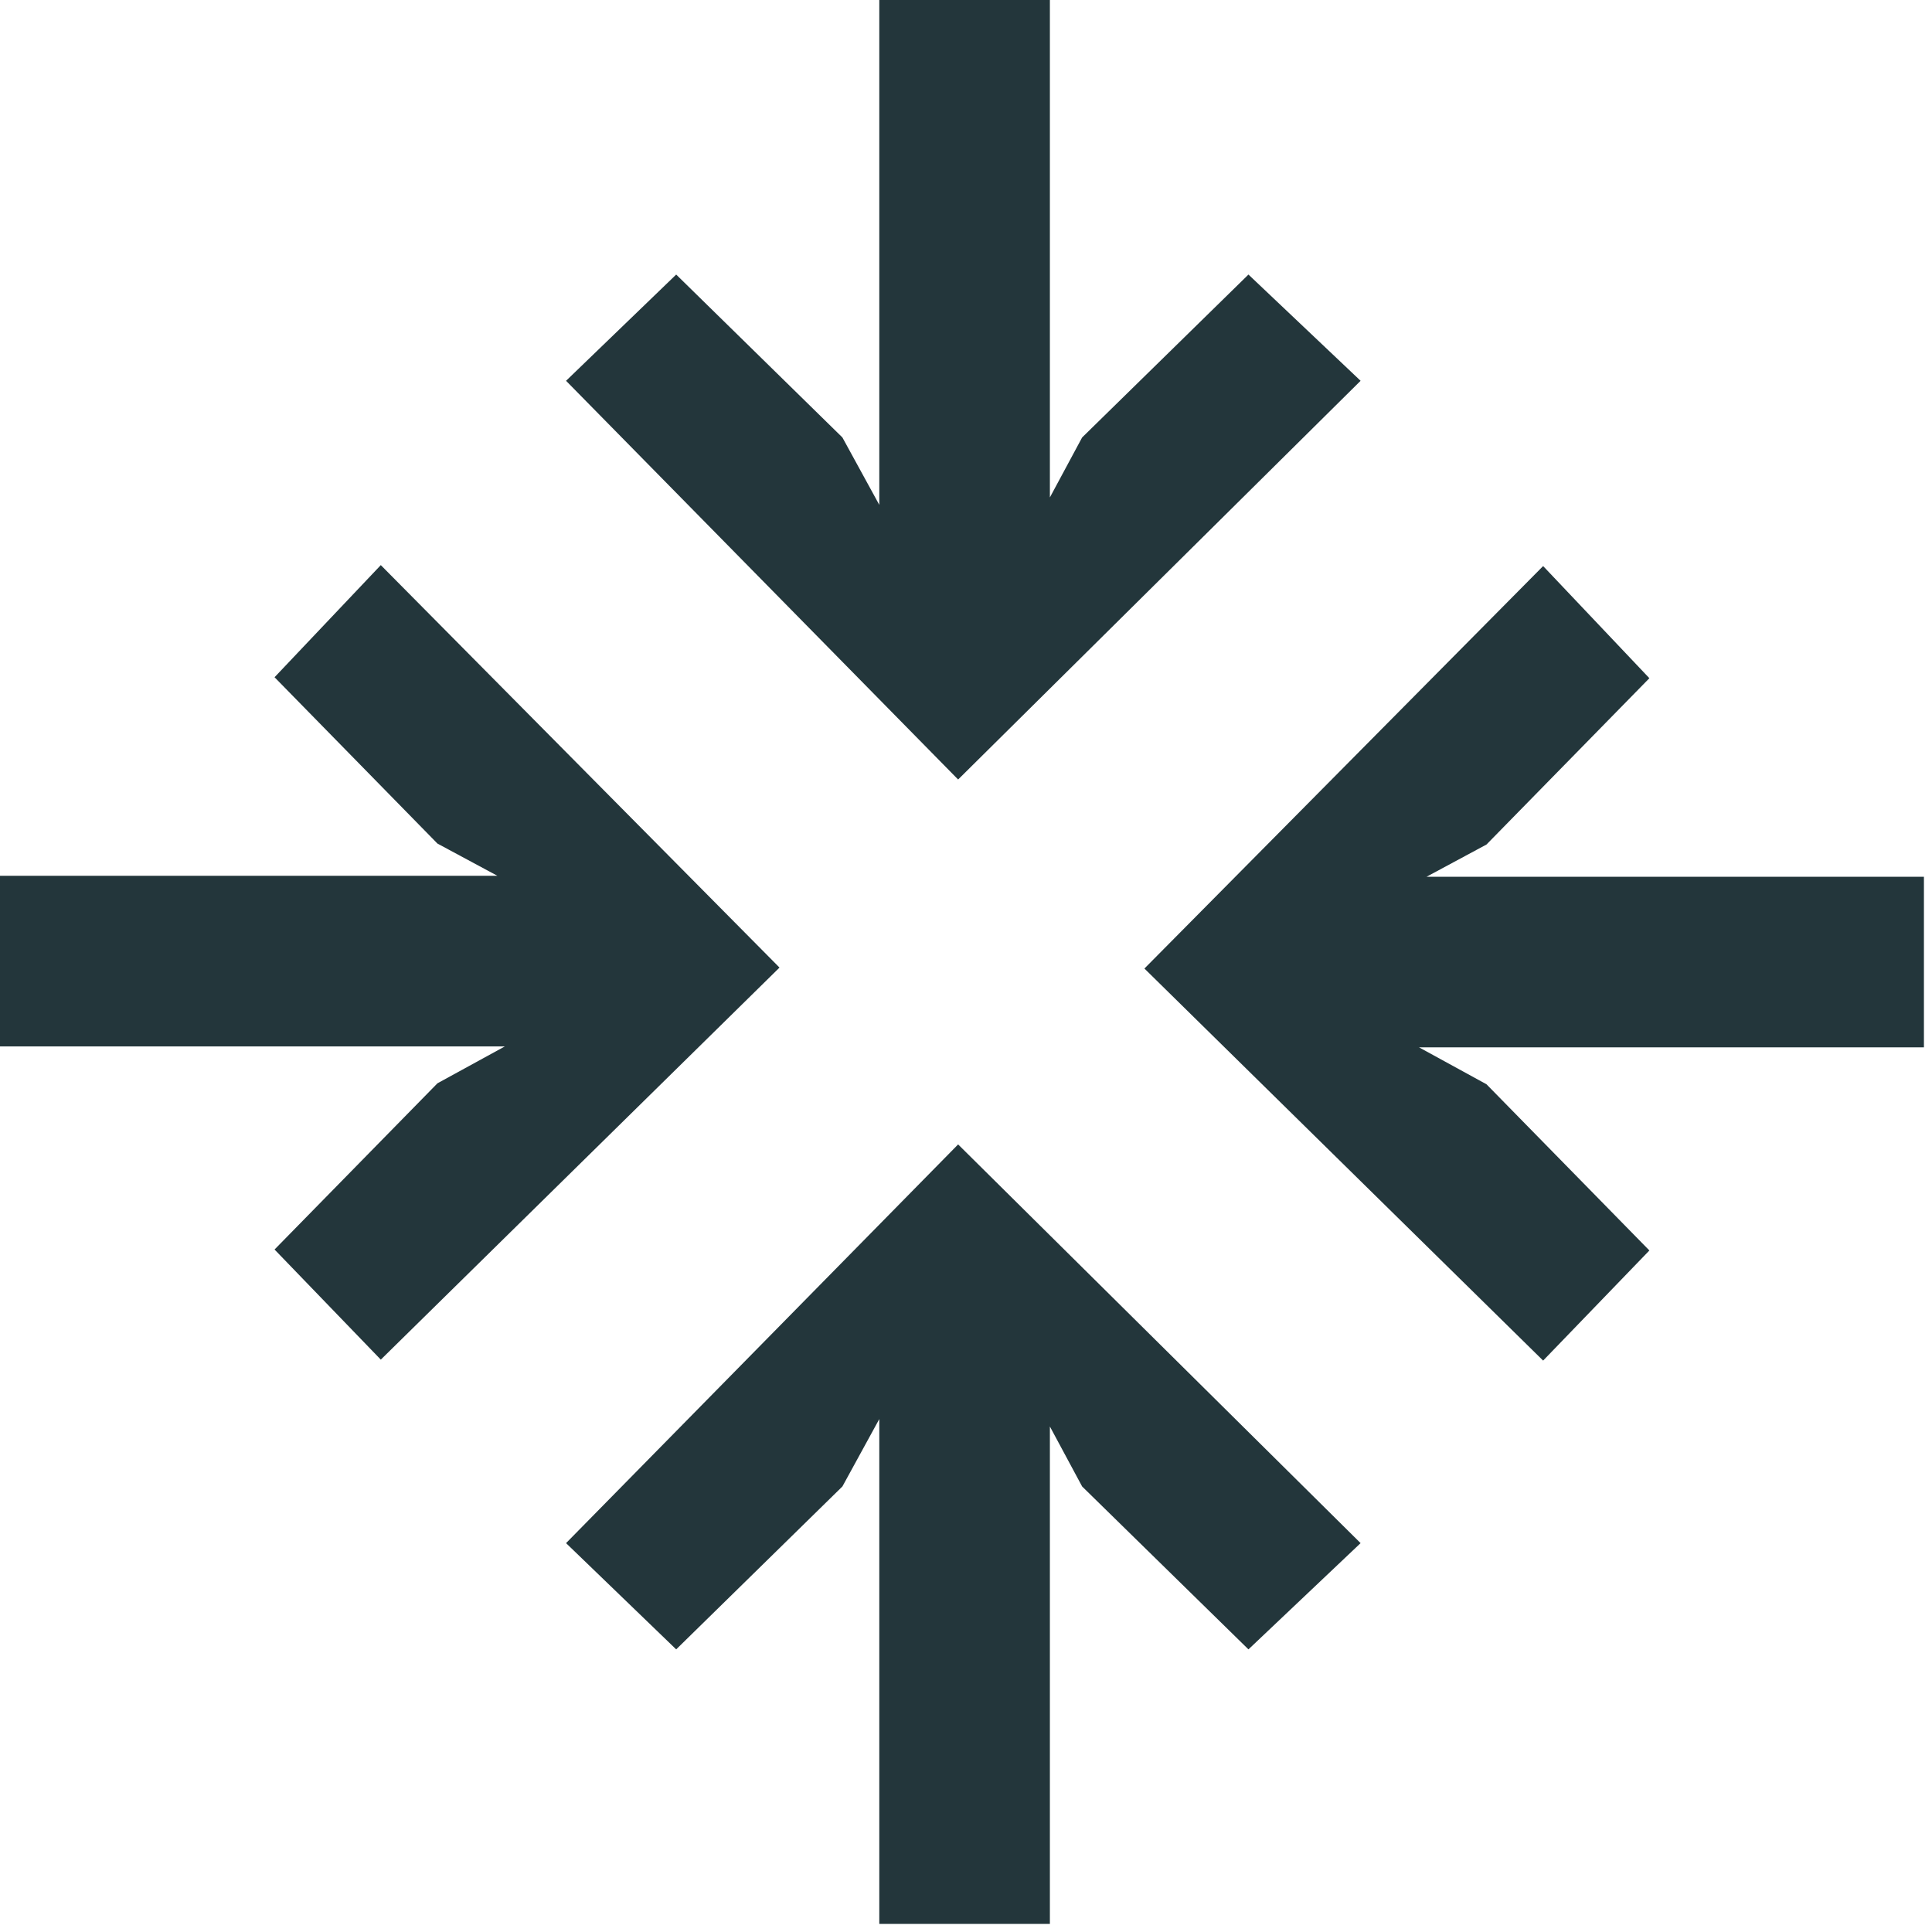 <?xml version="1.0" encoding="UTF-8"?>
<svg width="157px" height="157px" viewBox="0 0 157 157" version="1.1" xmlns="http://www.w3.org/2000/svg" xmlns:xlink="http://www.w3.org/1999/xlink">
    <!-- Generator: Sketch 52.6 (67491) - http://www.bohemiancoding.com/sketch -->
    <title>Group</title>
    <desc>Created with Sketch.</desc>
    <g id="Page-1" stroke="none" stroke-width="1" fill="none" fill-rule="evenodd">
        <g id="Group" fill="#23363B">
            <polygon id="Path" points="0 71.171 0 85.034 41.027 85.034 35.549 88.032 22.311 101.539 30.945 110.488 63.345 78.628 30.945 45.922 22.311 55.035 35.549 68.551 40.422 71.171"></polygon>
            <polygon id="Path" transform="translate(78.283, 31.672) rotate(90) translate(-78.283, -31.672) " points="46.611 24.638 46.611 38.501 87.638 38.501 82.16 41.499 68.922 55.006 77.556 63.956 109.956 32.095 77.556 -0.611 68.922 8.502 82.16 22.018 87.033 24.638"></polygon>
            <polygon id="Path" transform="translate(78.283, 124.672) scale(1, -1) rotate(90) translate(-78.283, -124.672) " points="46.611 117.638 46.611 131.501 87.638 131.501 82.16 134.499 68.922 148.006 77.556 156.956 109.956 125.095 77.556 92.389 68.922 101.502 82.16 115.018 87.033 117.638"></polygon>
            <polygon id="Path" transform="translate(124.672, 78.283) scale(-1, 1) translate(-124.672, -78.283) " points="93 71.249 93 85.112 134.027 85.112 128.549 88.11 115.311 101.617 123.945 110.566 156.345 78.706 123.945 46 115.311 55.113 128.549 68.629 133.422 71.249"></polygon>
        </g>
    </g>
</svg>